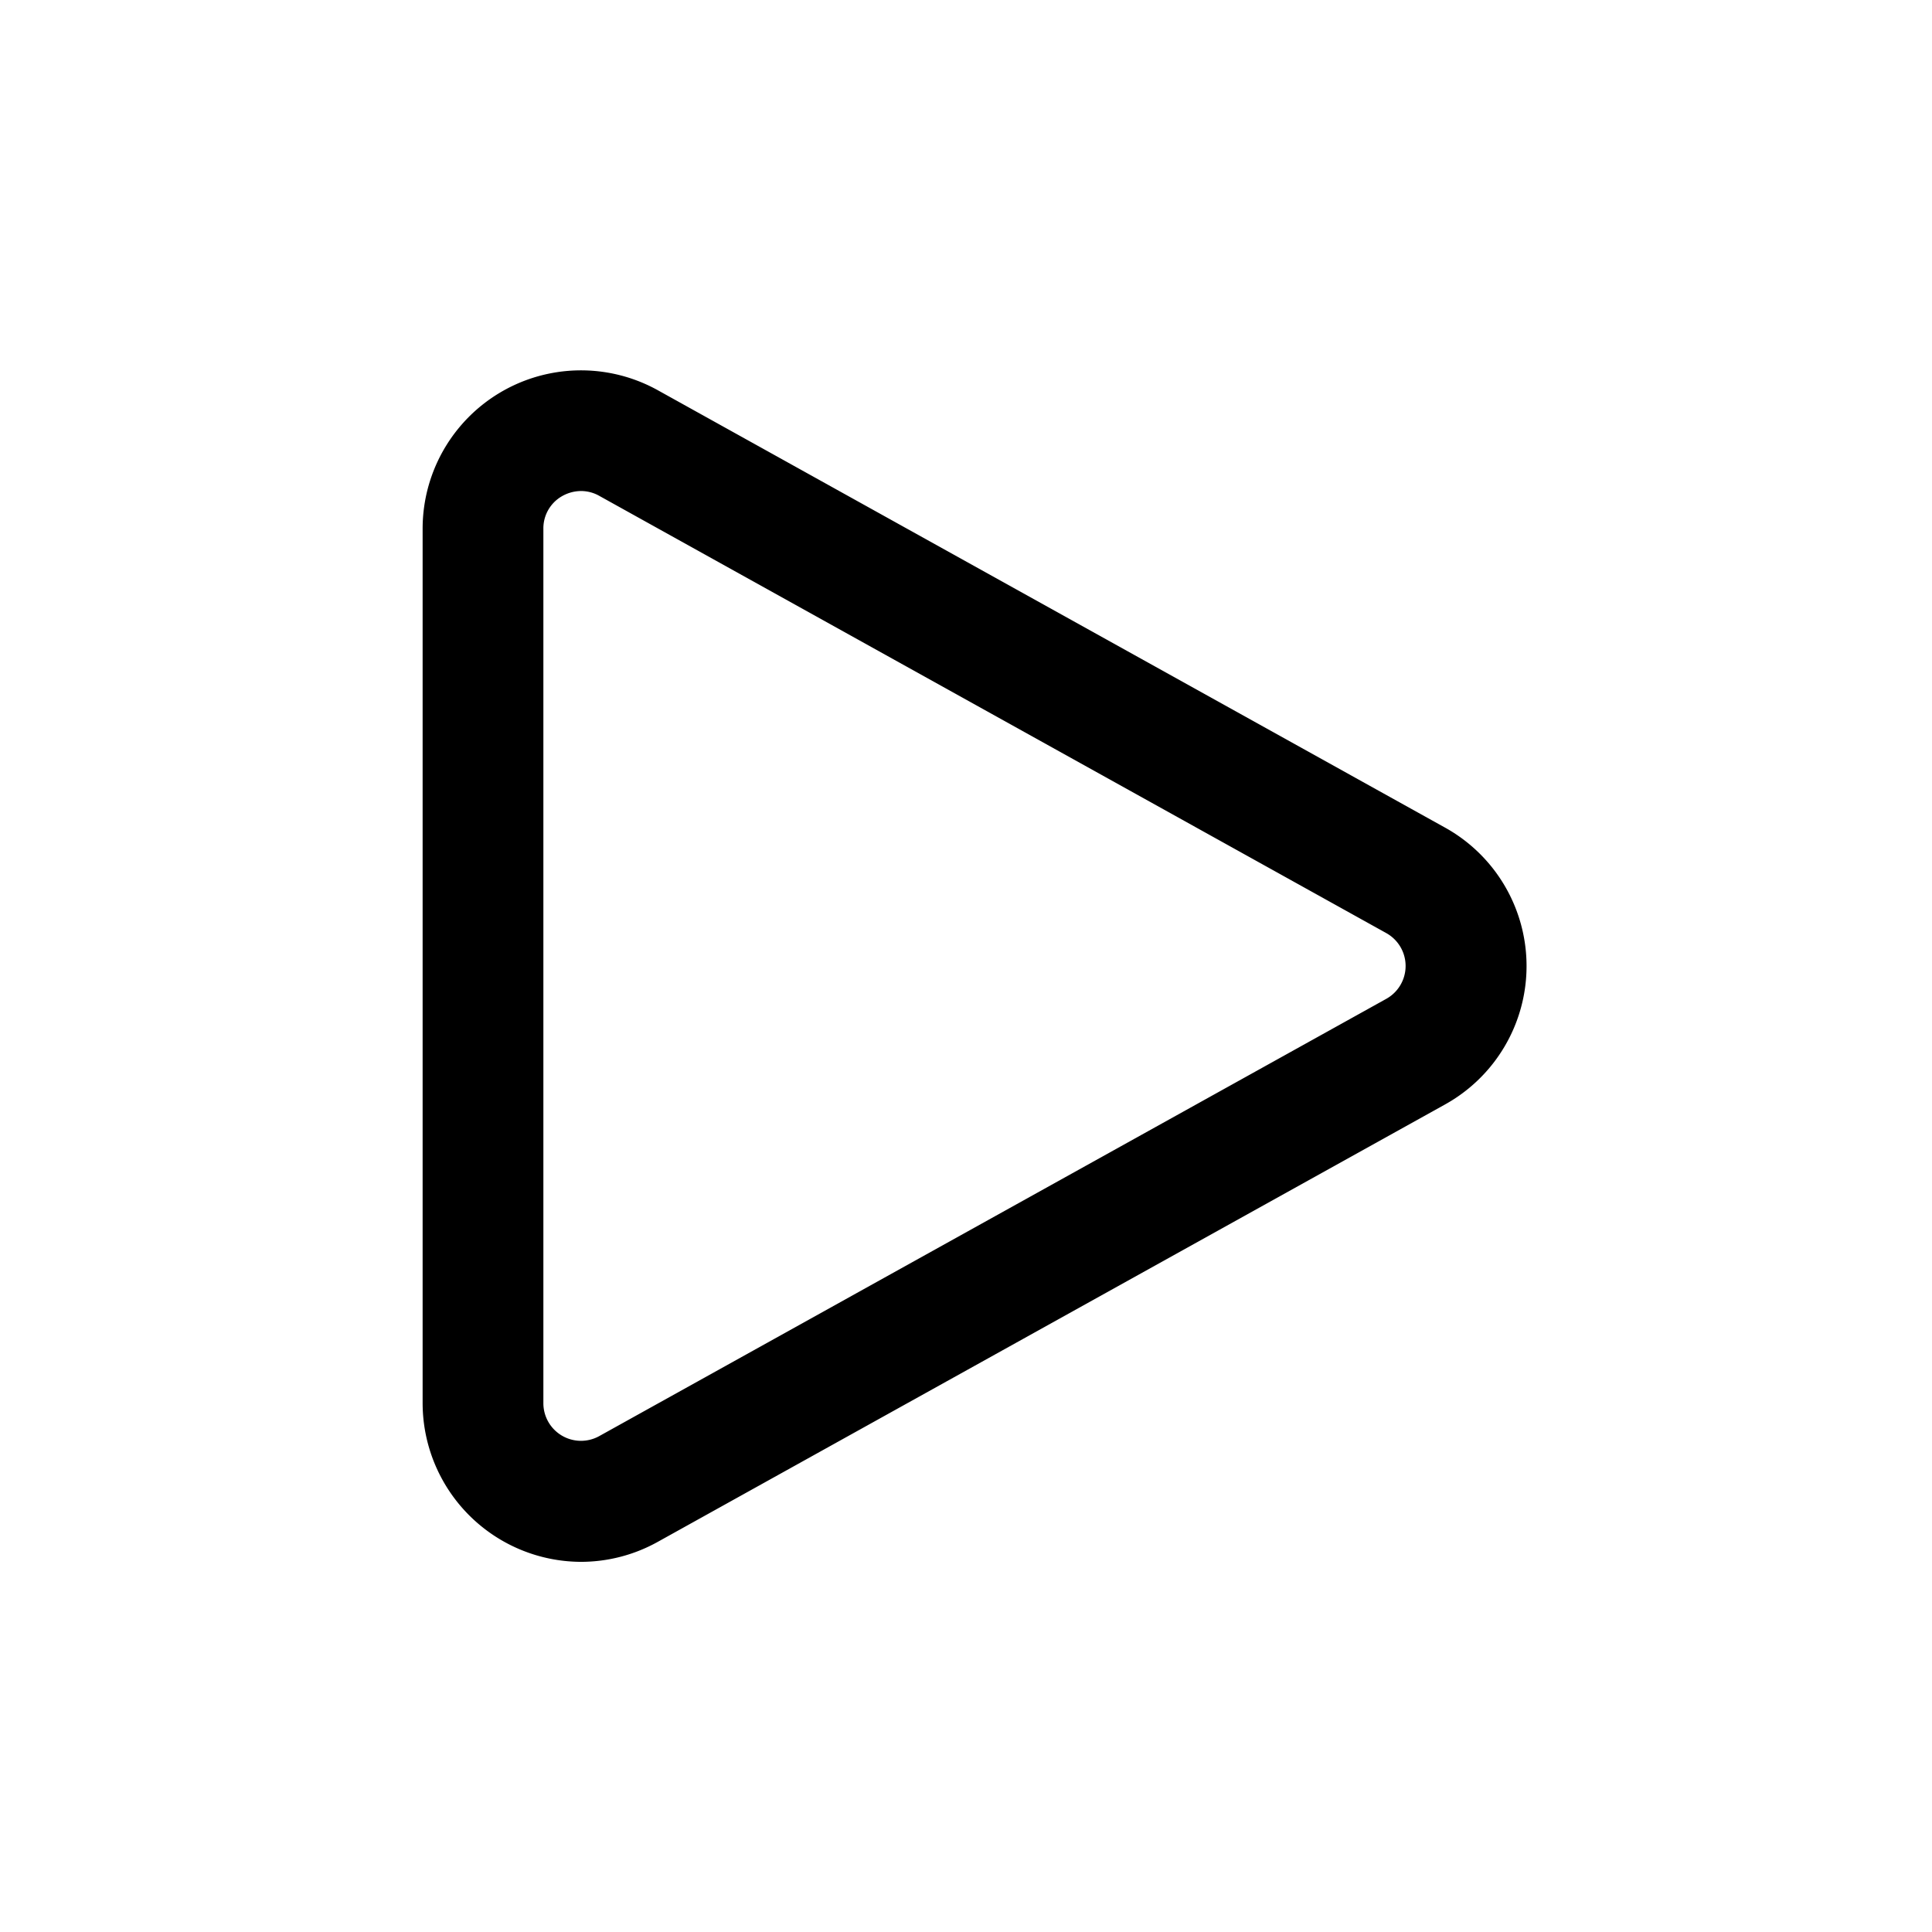 <svg xmlns="http://www.w3.org/2000/svg" width="32" height="32" viewBox="0 0 32 32"><path d="M9.622,25.869A2.632,2.632,0,0,1,7,23.242V8.758a2.623,2.623,0,0,1,3.9-2.292h0l13.035,7.242a2.622,2.622,0,0,1,0,4.585L10.9,25.535A2.618,2.618,0,0,1,9.622,25.869Zm0-17.736a.642.642,0,0,0-.318.088A.613.613,0,0,0,9,8.758V23.242a.623.623,0,0,0,.926.544l13.035-7.242a.623.623,0,0,0,0-1.089L9.926,8.213A.614.614,0,0,0,9.625,8.133Z"/></svg>